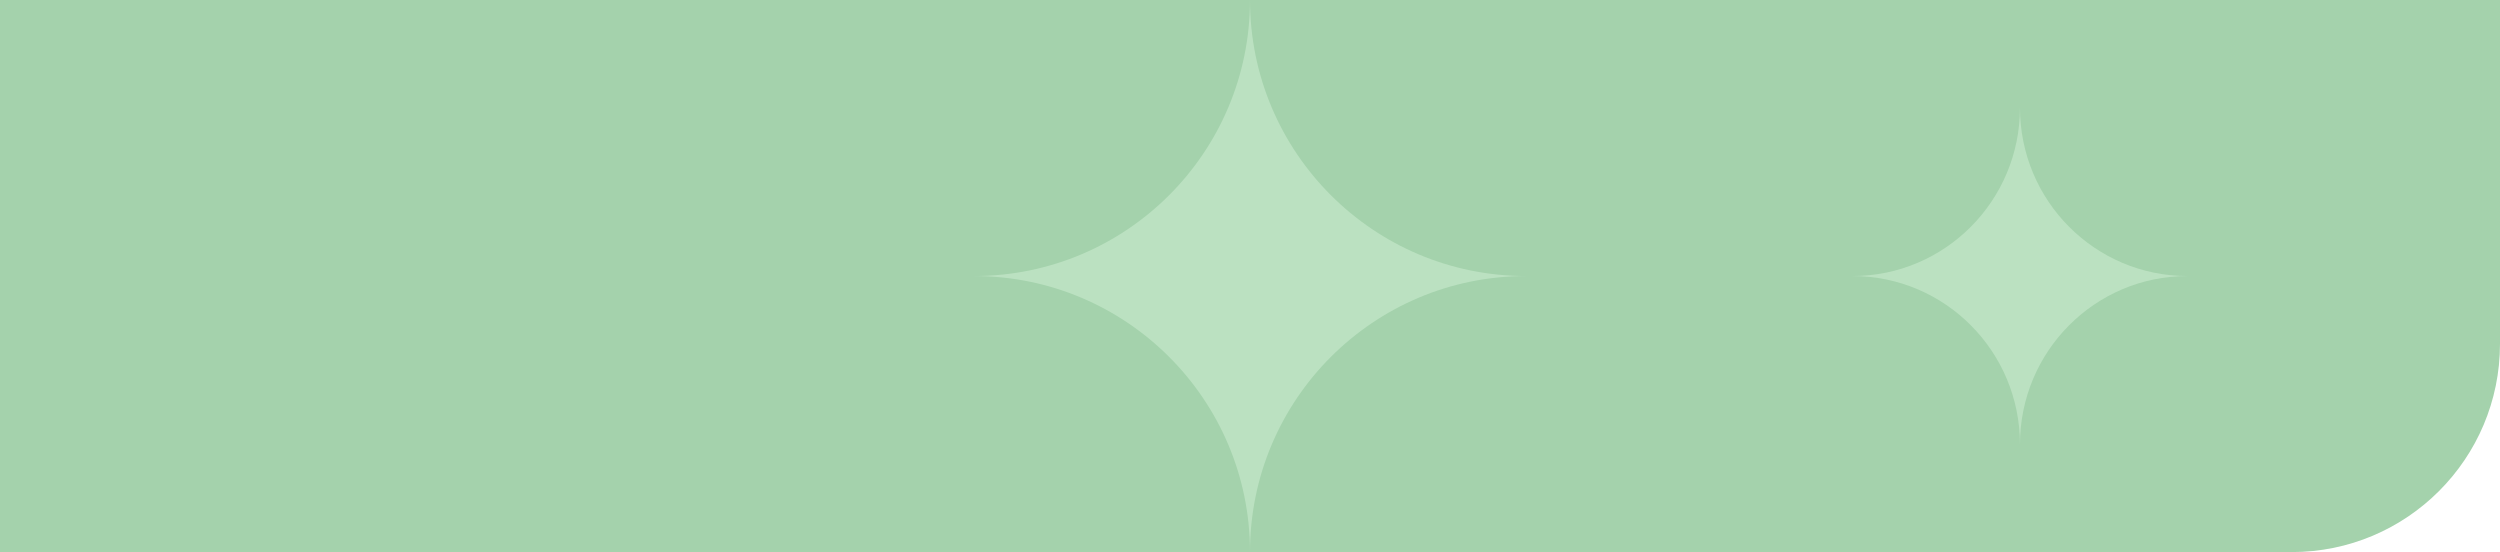 <?xml version="1.0" encoding="UTF-8"?> <!-- Generator: Adobe Illustrator 27.5.0, SVG Export Plug-In . SVG Version: 6.00 Build 0) --> <svg xmlns="http://www.w3.org/2000/svg" xmlns:xlink="http://www.w3.org/1999/xlink" id="Слой_1" x="0px" y="0px" viewBox="0 0 1440 318" style="enable-background:new 0 0 1440 318;" xml:space="preserve"> <style type="text/css"> .st0{fill:#A4D2AC;} .st1{fill:#BBE1C1;} </style> <path class="st0" d="M0,0h1440v198c0,66.3-53.7,120-120,120H0V0z"></path> <path class="st1" d="M879,159c-87.8,0-159,71.2-159,159c0-87.8-71.2-159-159-159c87.8,0,159-71.2,159-159 C720,87.8,791.2,159,879,159z"></path> <path class="st1" d="M1260,159c-53.3,0-96.5,43.4-96.5,97c0-53.6-43.2-97-96.5-97c53.3,0,96.5-43.4,96.5-97 C1163.5,115.6,1206.7,159,1260,159z"></path> </svg> 